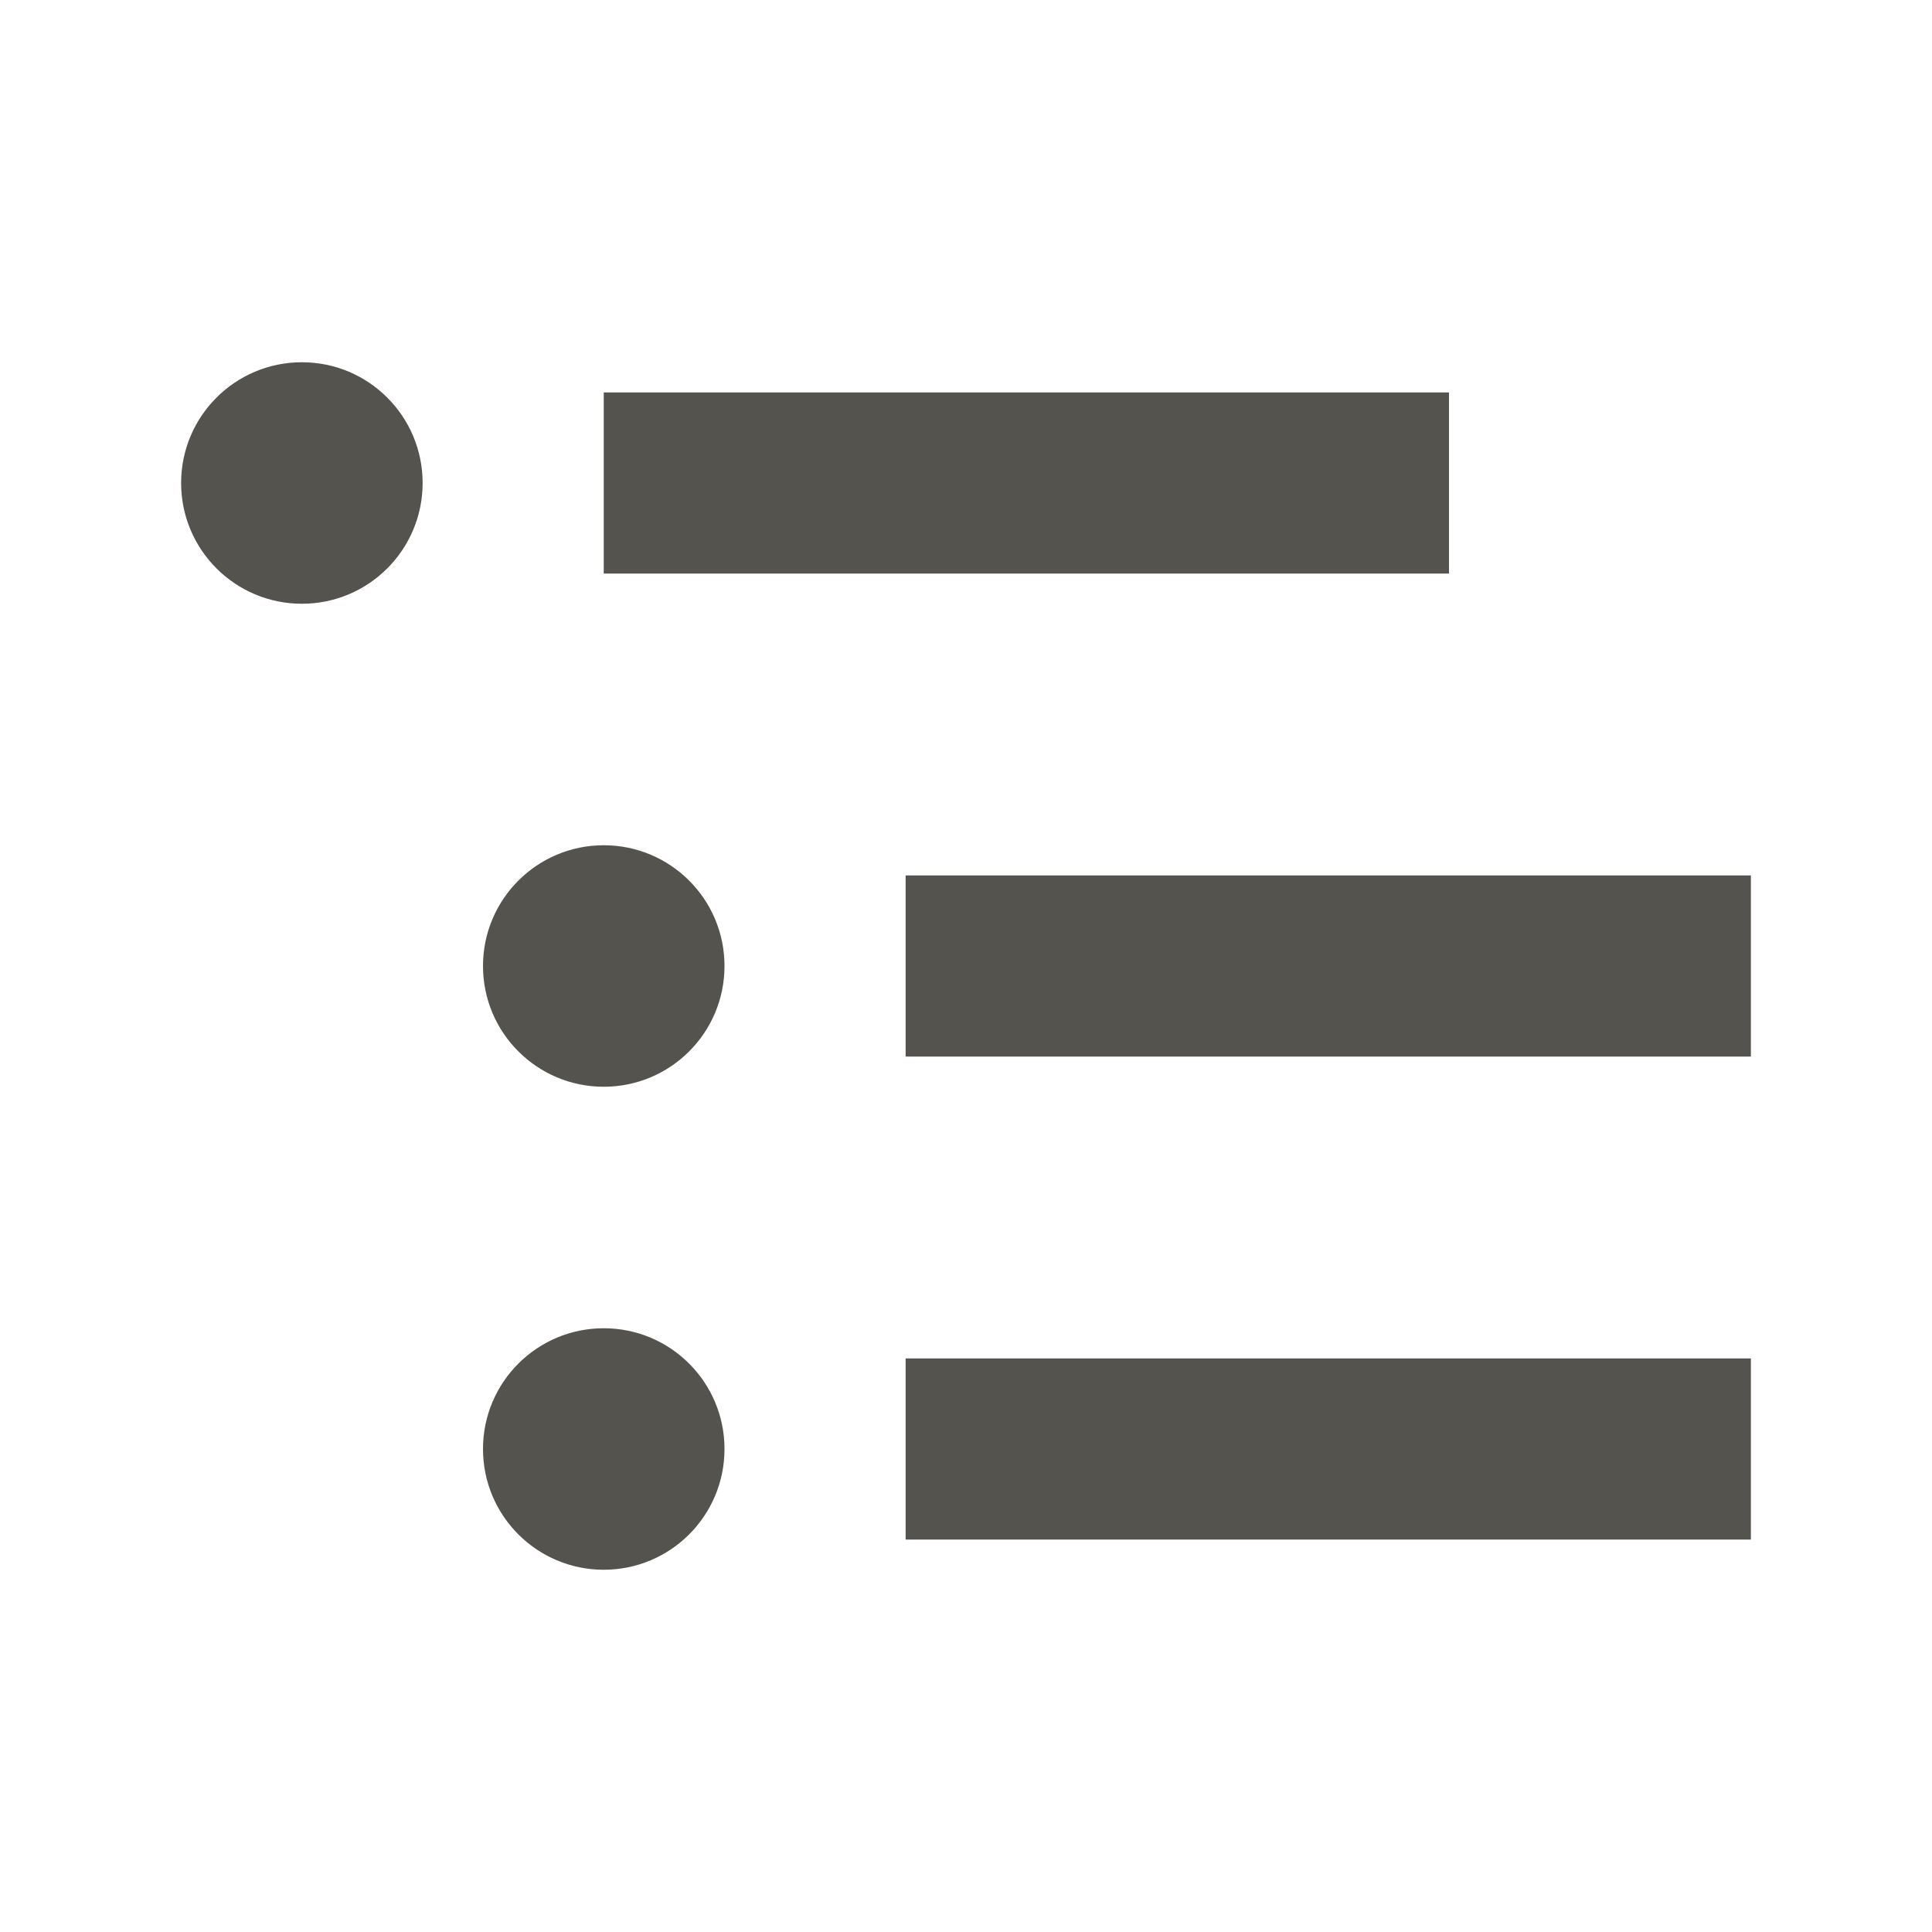 <svg xmlns="http://www.w3.org/2000/svg"  viewBox="0 0 64 64"><defs fill="#55534E" /><path  d="m48,19h-28v-6h28v6Zm-18,10v6h28v-6h-28Zm0,22h28v-6h-28v6ZM10,12c-2.21,0-4,1.79-4,4s1.79,4,4,4,4-1.79,4-4-1.79-4-4-4Zm10,16c-2.21,0-4,1.79-4,4s1.79,4,4,4,4-1.79,4-4-1.79-4-4-4Zm0,16c-2.21,0-4,1.79-4,4s1.79,4,4,4,4-1.79,4-4-1.79-4-4-4Z" fill="#55534E" /></svg>